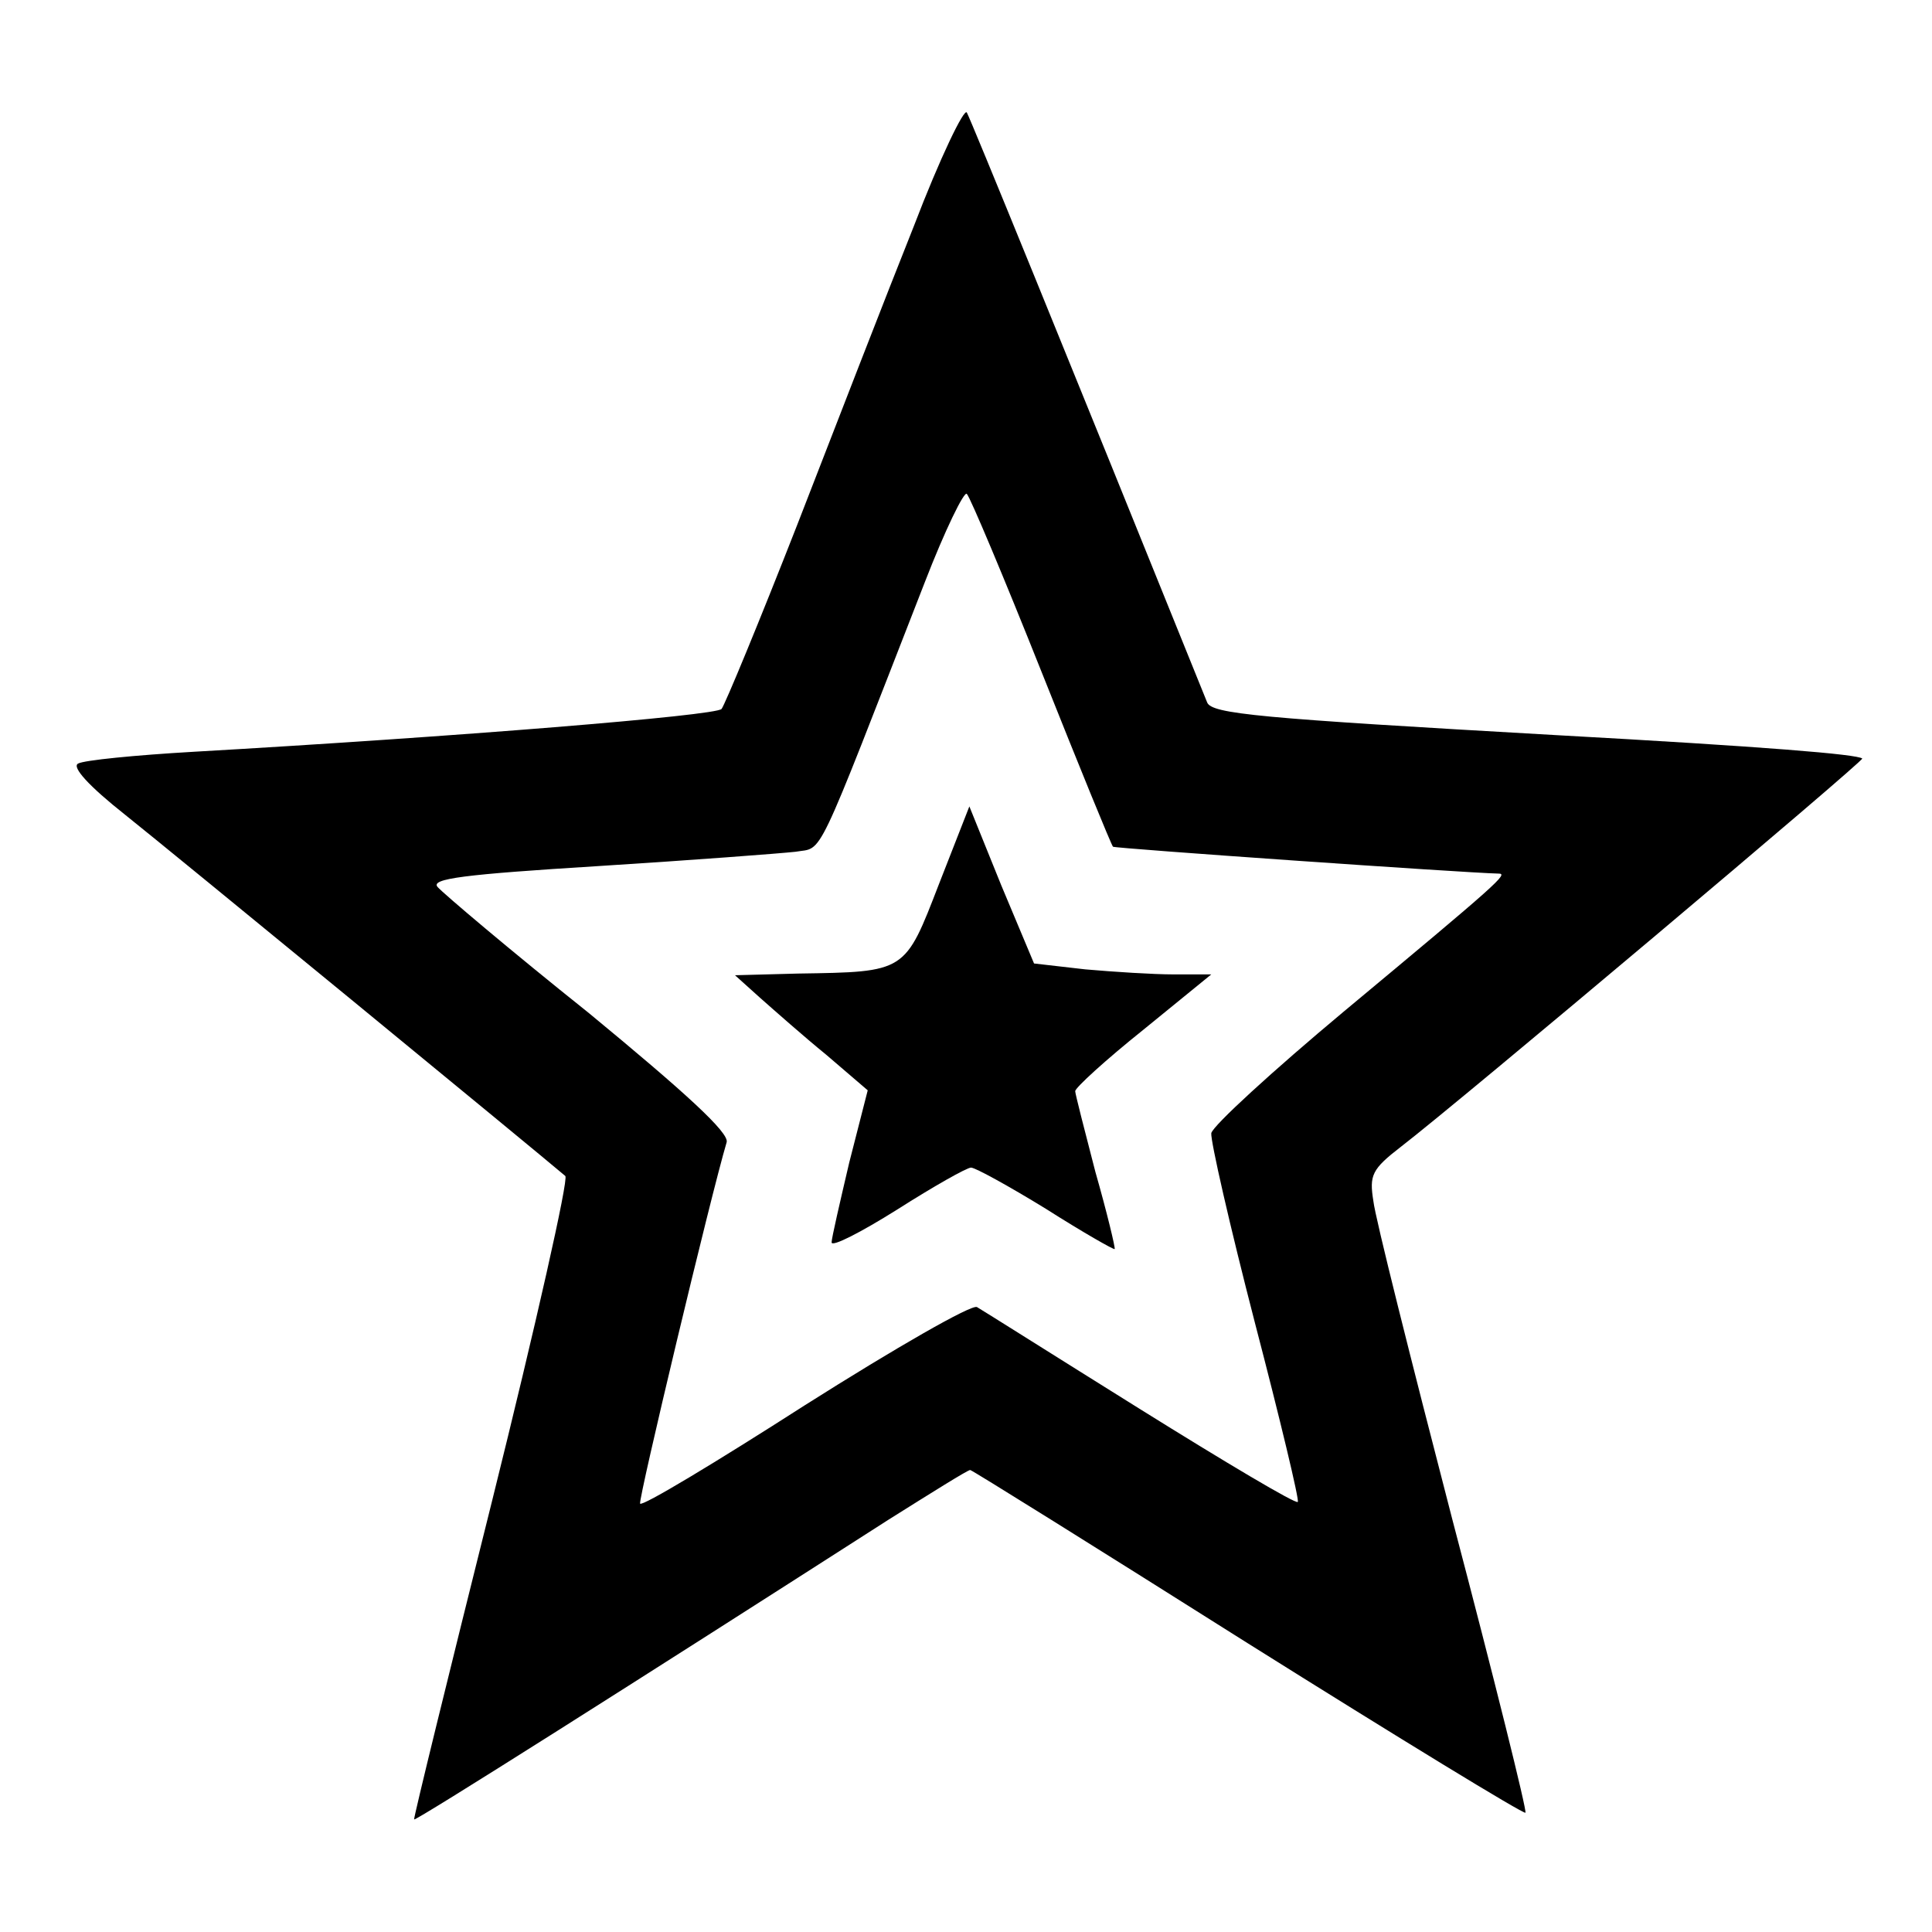 <?xml version="1.0" standalone="no"?>
<!DOCTYPE svg PUBLIC "-//W3C//DTD SVG 20010904//EN"
 "http://www.w3.org/TR/2001/REC-SVG-20010904/DTD/svg10.dtd">
<svg version="1.0" xmlns="http://www.w3.org/2000/svg"
 width="230pt" height="230pt" viewBox="0 0 230 230"
 preserveAspectRatio="xMidYMid meet">
<g transform="translate(0,230) scale(0.1,-0.1)"
fill="#000000" stroke="none">
<path d="M1088 2031 c-32 -80 -94 -240 -139 -356 -45 -115 -86 -214 -90 -219
-7 -8 -315 -33 -629 -51 -69 -4 -130 -10 -137 -14 -8 -4 13 -27 56 -61 54 -43
490 -401 524 -430 4 -4 -35 -177 -87 -386 -52 -208 -94 -379 -93 -380 2 -2
264 164 565 357 51 32 94 59 97 59 2 0 151 -93 330 -206 180 -113 329 -204
331 -202 2 2 -37 159 -87 349 -49 189 -92 360 -94 379 -5 31 -2 38 33 65 69
53 551 459 549 462 -6 5 -113 14 -367 28 -351 20 -408 25 -413 39 -168 416
-281 693 -286 702 -3 6 -32 -54 -63 -135z m152 -531 c45 -113 83 -206 85 -208
2 -2 417 -31 459 -32 12 0 1 -10 -184 -164 -85 -71 -156 -136 -158 -145 -1 -9
22 -110 52 -226 30 -115 53 -211 51 -213 -2 -3 -86 47 -187 110 -101 63 -188
118 -195 122 -7 3 -96 -48 -205 -117 -106 -68 -194 -121 -196 -117 -2 6 84
366 103 430 4 11 -50 60 -164 154 -94 75 -174 143 -180 150 -9 10 31 15 192
25 111 7 216 15 234 17 34 6 21 -20 154 321 24 62 47 109 50 105 4 -4 44 -99
89 -212z"/>
<path d="M1118 1248 c-41 -106 -39 -105 -168 -107 l-75 -2 30 -27 c17 -15 52
-46 79 -68 l49 -42 -22 -86 c-11 -47 -21 -90 -21 -95 0 -6 35 12 78 39 44 28
83 50 88 50 5 0 45 -22 89 -49 44 -28 81 -49 82 -48 1 1 -9 43 -23 92 -13 50
-24 93 -24 96 0 4 36 37 81 73 l81 66 -45 0 c-24 0 -71 3 -105 6 l-61 7 -39
93 -38 94 -36 -92z"/>
</g>
</svg>
